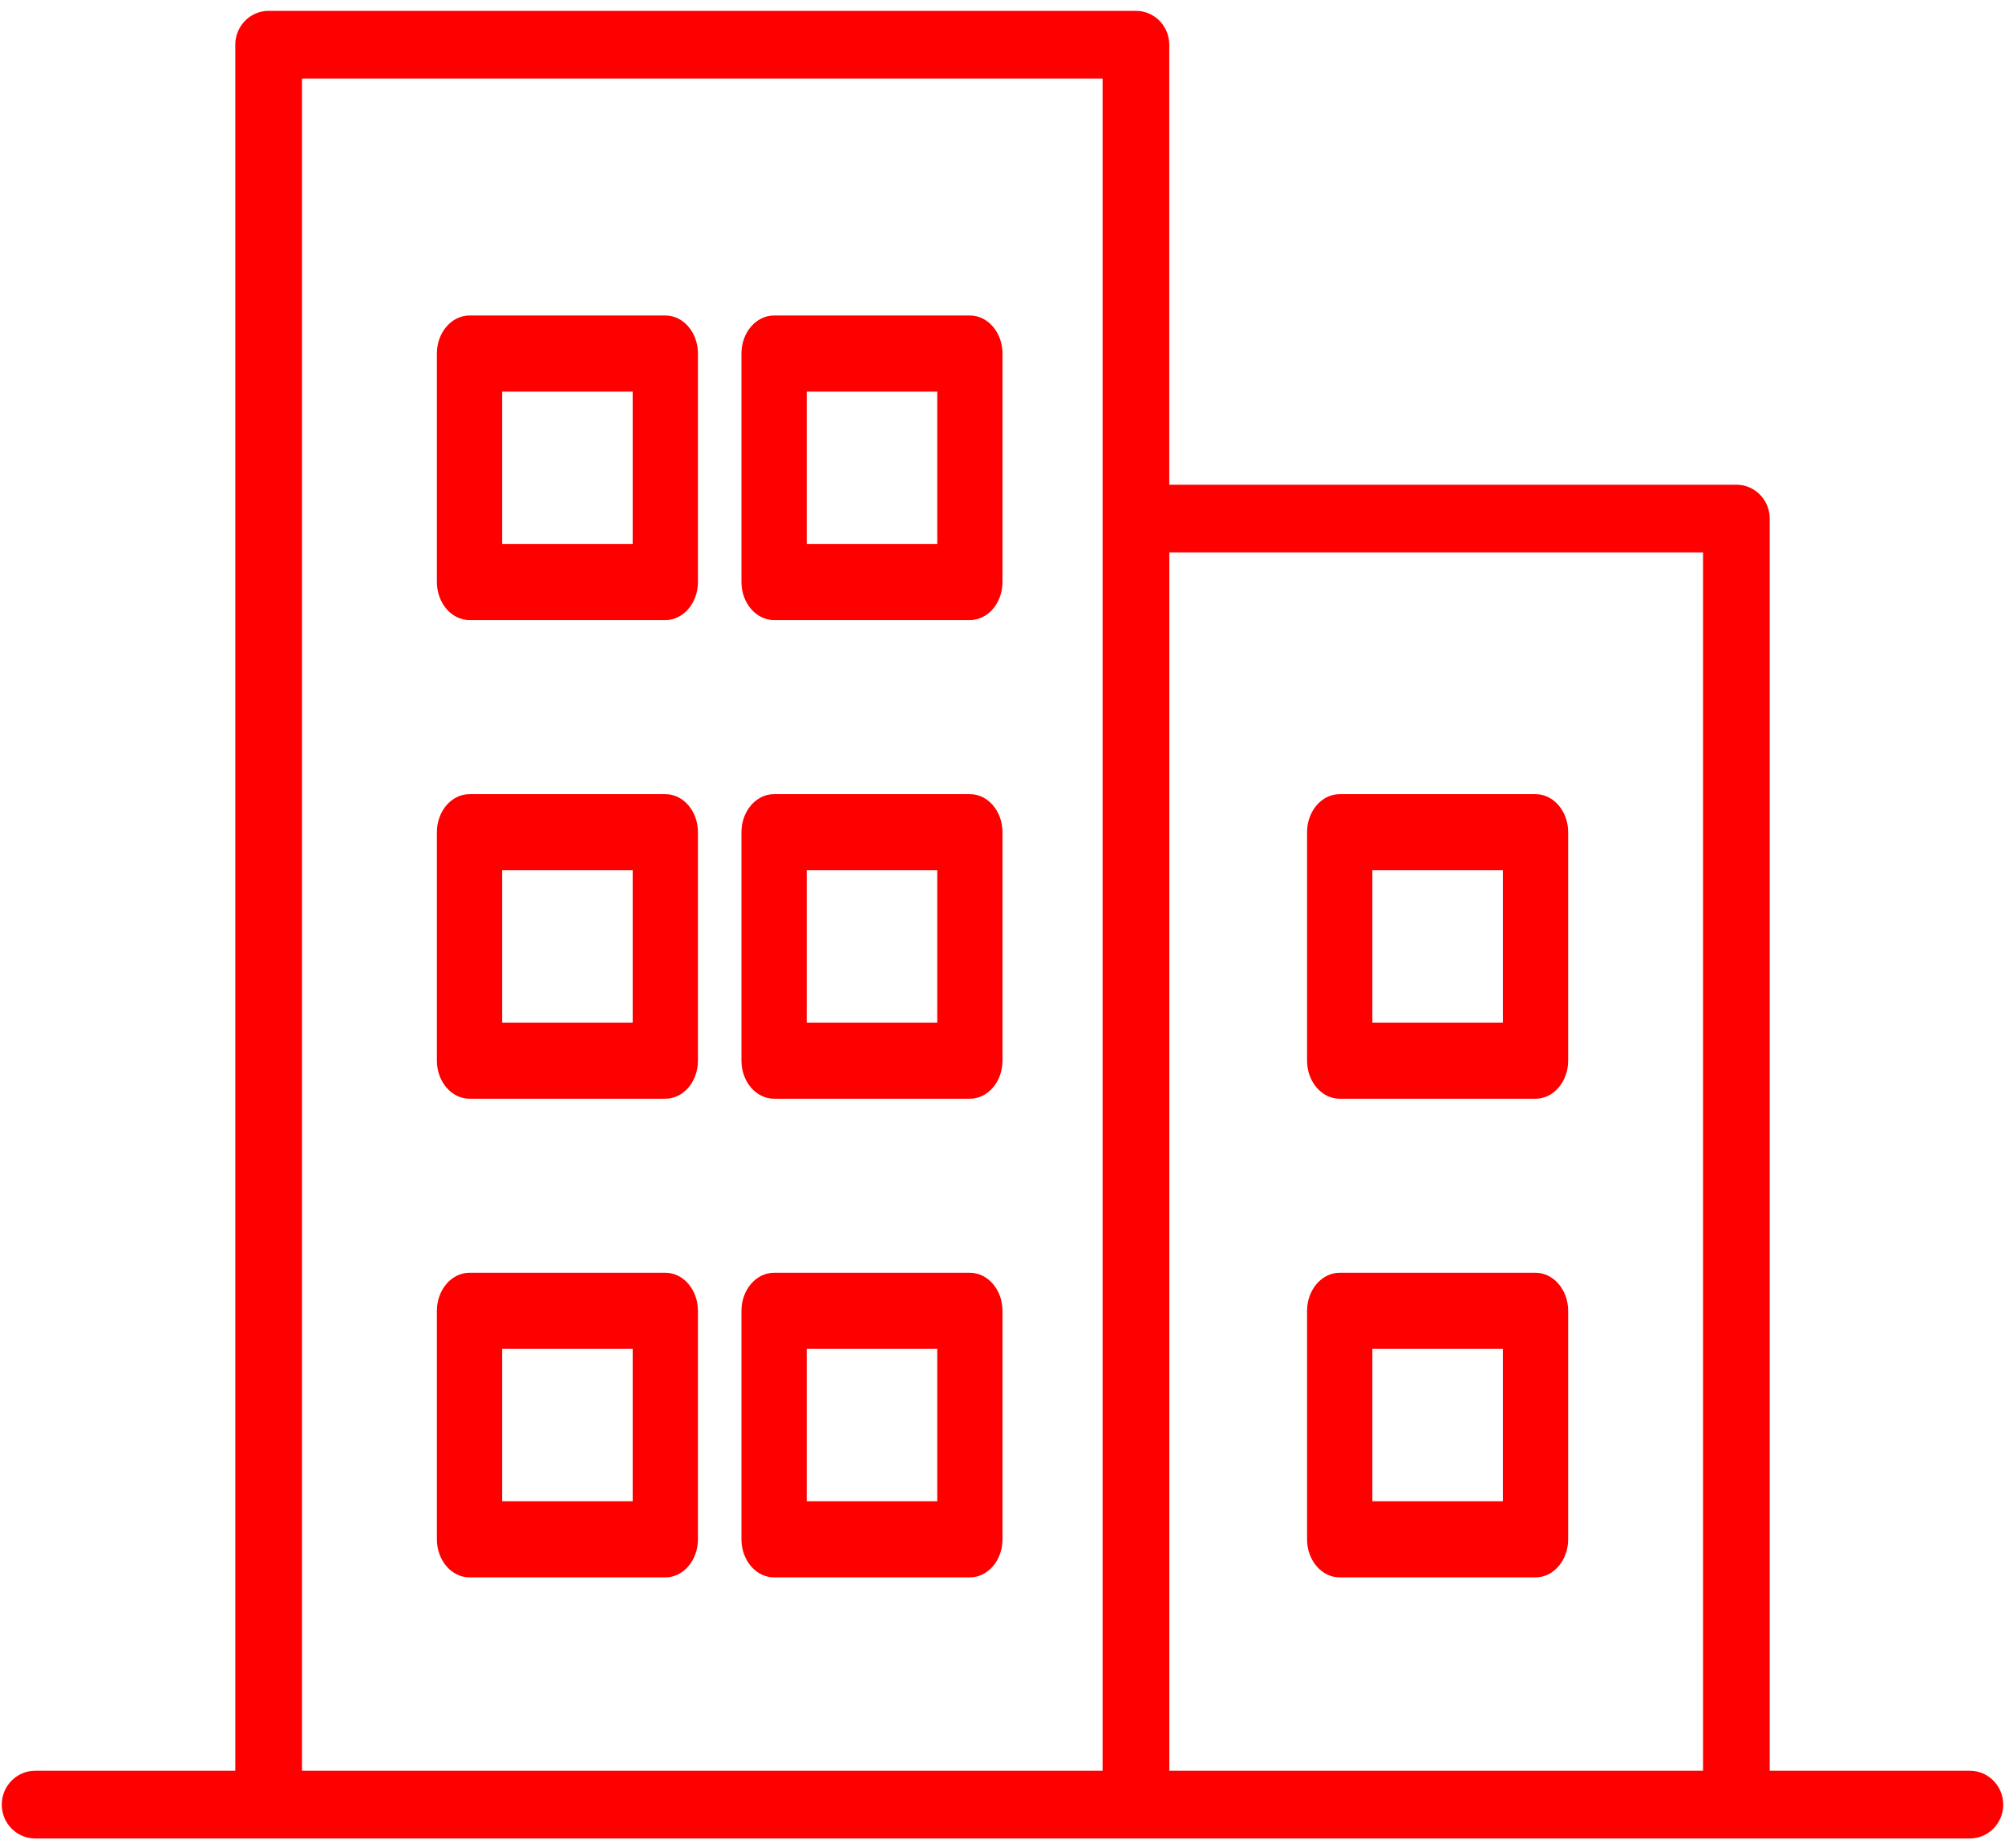 <svg xmlns="http://www.w3.org/2000/svg" width="51" height="47" viewBox="0 0 51 47" fill="none"><path fill-rule="evenodd" clip-rule="evenodd" d="M50.106 45.037H45.015V13.188C45.015 12.713 44.635 12.328 44.167 12.328H29.742V1.137C29.742 0.662 29.363 0.276 28.894 0.276H6.833C6.365 0.276 5.985 0.662 5.985 1.137V45.037H0.894C0.425 45.037 0.045 45.423 0.045 45.898C0.045 46.373 0.425 46.759 0.894 46.759H50.106C50.575 46.759 50.955 46.373 50.955 45.898C50.955 45.423 50.575 45.037 50.106 45.037ZM28.046 45.037H7.682V1.998H28.046V45.037ZM29.743 45.037H43.319V14.049H29.743V45.037Z" fill="#FF0000"></path><path fill-rule="evenodd" clip-rule="evenodd" d="M39.058 27.945H34.077C33.619 27.945 33.247 27.511 33.247 26.976V21.166C33.247 20.631 33.619 20.198 34.077 20.198H39.058C39.516 20.198 39.888 20.631 39.888 21.166V26.976C39.888 27.511 39.516 27.945 39.058 27.945ZM38.228 22.134H34.908V26.008H38.228V22.134Z" fill="#FF0000"></path><path fill-rule="evenodd" clip-rule="evenodd" d="M39.058 40.119H34.077C33.619 40.119 33.247 39.685 33.247 39.15V33.34C33.247 32.805 33.619 32.371 34.077 32.371H39.058C39.516 32.371 39.888 32.805 39.888 33.34V39.15C39.888 39.685 39.516 40.119 39.058 40.119ZM38.228 34.308H34.908V38.182H38.228V34.308Z" fill="#FF0000"></path><path fill-rule="evenodd" clip-rule="evenodd" d="M24.67 15.771H19.69C19.231 15.771 18.86 15.337 18.86 14.802V8.992C18.86 8.457 19.231 8.024 19.69 8.024H24.67C25.128 8.024 25.5 8.457 25.5 8.992V14.802C25.5 15.337 25.128 15.771 24.67 15.771ZM23.84 9.96H20.52V13.834H23.84V9.96Z" fill="#FF0000"></path><path fill-rule="evenodd" clip-rule="evenodd" d="M24.67 27.945H19.69C19.231 27.945 18.86 27.511 18.86 26.976V21.166C18.86 20.631 19.231 20.198 19.69 20.198H24.67C25.128 20.198 25.5 20.631 25.5 21.166V26.976C25.5 27.511 25.128 27.945 24.67 27.945ZM23.84 22.134H20.52V26.008H23.84V22.134Z" fill="#FF0000"></path><path fill-rule="evenodd" clip-rule="evenodd" d="M24.67 40.119H19.69C19.231 40.119 18.86 39.685 18.86 39.15V33.34C18.86 32.805 19.231 32.371 19.69 32.371H24.67C25.128 32.371 25.5 32.805 25.5 33.34V39.15C25.5 39.685 25.128 40.119 24.67 40.119ZM23.84 34.308H20.52V38.182H23.84V34.308Z" fill="#FF0000"></path><path fill-rule="evenodd" clip-rule="evenodd" d="M16.923 15.771H11.943C11.485 15.771 11.113 15.337 11.113 14.802V8.992C11.113 8.457 11.485 8.024 11.943 8.024H16.923C17.382 8.024 17.753 8.457 17.753 8.992V14.802C17.753 15.337 17.382 15.771 16.923 15.771ZM16.093 9.96H12.773V13.834H16.093V9.96Z" fill="#FF0000"></path><path fill-rule="evenodd" clip-rule="evenodd" d="M16.923 27.945H11.943C11.485 27.945 11.113 27.511 11.113 26.976V21.166C11.113 20.631 11.485 20.198 11.943 20.198H16.923C17.382 20.198 17.753 20.631 17.753 21.166V26.976C17.753 27.511 17.382 27.945 16.923 27.945ZM16.093 22.134H12.773V26.008H16.093V22.134Z" fill="#FF0000"></path><path fill-rule="evenodd" clip-rule="evenodd" d="M16.923 40.119H11.943C11.485 40.119 11.113 39.685 11.113 39.15V33.34C11.113 32.805 11.485 32.371 11.943 32.371H16.923C17.382 32.371 17.753 32.805 17.753 33.34V39.15C17.753 39.685 17.382 40.119 16.923 40.119ZM16.093 34.308H12.773V38.182H16.093V34.308Z" fill="#FF0000"></path></svg>